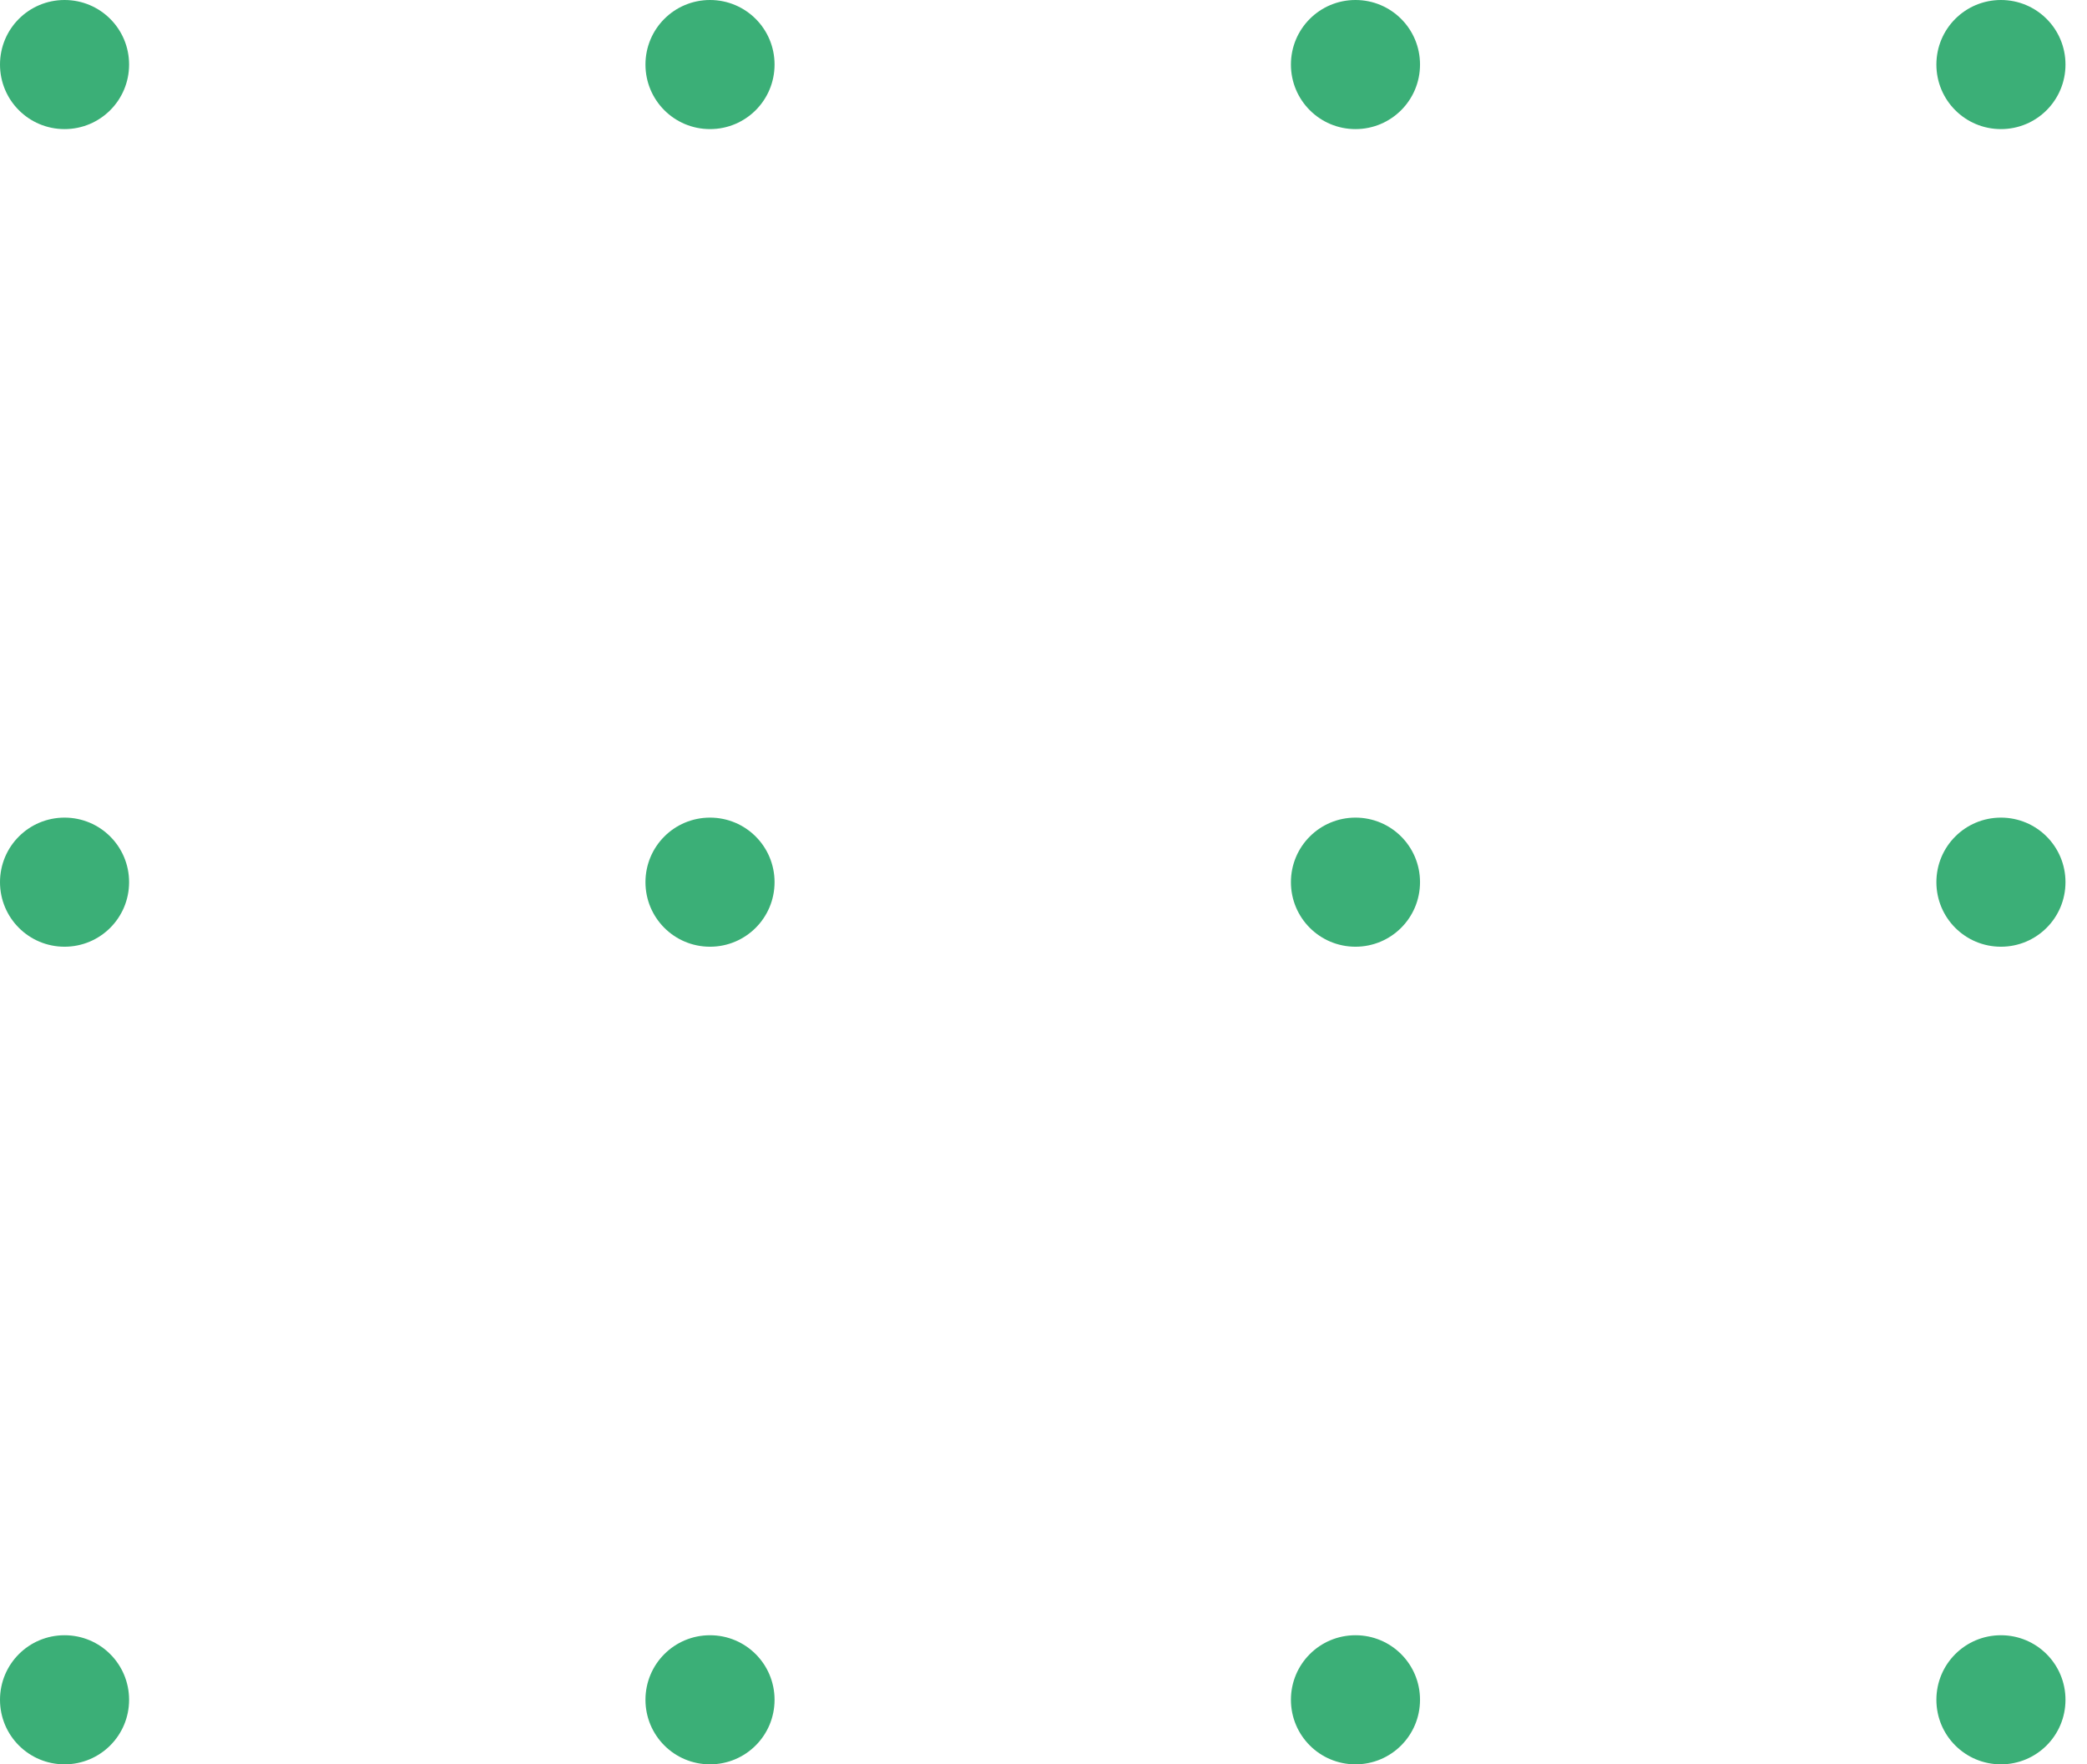 <svg version="1.2" baseProfile="tiny-ps" xmlns="http://www.w3.org/2000/svg" viewBox="0 0 97 82" width="97" height="82">
	<title>element_1-svg</title>
	<style>
		tspan { white-space:pre }
		.shp0 { fill: #3baf77 } 
	</style>
	<g id="element_1">
		<path id="Ellipse_1" class="shp0" d="M120 3C120 1.34 121.34 0 123 0C124.66 0 126 1.34 126 3C126 4.66 124.66 6 123 6C121.34 6 120 4.66 120 3Z" />
		<path id="Ellipse_1-2" class="shp0" d="M120 41C120 39.34 121.34 38 123 38C124.66 38 126 39.34 126 41C126 42.66 124.66 44 123 44C121.34 44 120 42.66 120 41Z" />
		<path id="Ellipse_1-3" class="shp0" d="M120 79C120 77.34 121.34 76 123 76C124.66 76 126 77.34 126 79C126 80.66 124.66 82 123 82C121.34 82 120 80.66 120 79Z" />
		<path id="Ellipse_1-4" class="shp0" d="M90 3C90 1.34 91.34 0 93 0C94.66 0 96 1.34 96 3C96 4.66 94.66 6 93 6C91.34 6 90 4.66 90 3Z" />
		<path id="Ellipse_1-5" class="shp0" d="M90 41C90 39.34 91.34 38 93 38C94.66 38 96 39.34 96 41C96 42.66 94.66 44 93 44C91.34 44 90 42.66 90 41Z" />
		<path id="Ellipse_1-6" class="shp0" d="M90 79C90 77.34 91.34 76 93 76C94.66 76 96 77.34 96 79C96 80.66 94.66 82 93 82C91.34 82 90 80.66 90 79Z" />
		<path id="Ellipse_1-7" class="shp0" d="M60 3C60 1.34 61.34 0 63 0C64.66 0 66 1.34 66 3C66 4.66 64.66 6 63 6C61.34 6 60 4.66 60 3Z" />
		<path id="Ellipse_1-8" class="shp0" d="M60 41C60 39.34 61.34 38 63 38C64.66 38 66 39.34 66 41C66 42.66 64.66 44 63 44C61.34 44 60 42.66 60 41Z" />
		<path id="Ellipse_1-9" class="shp0" d="M60 79C60 77.34 61.34 76 63 76C64.66 76 66 77.34 66 79C66 80.66 64.66 82 63 82C61.34 82 60 80.66 60 79Z" />
		<path id="Ellipse_1-10" class="shp0" d="M30 3C30 1.34 31.34 0 33 0C34.66 0 36 1.34 36 3C36 4.66 34.66 6 33 6C31.34 6 30 4.66 30 3Z" />
		<path id="Ellipse_1-11" class="shp0" d="M30 41C30 39.34 31.34 38 33 38C34.66 38 36 39.34 36 41C36 42.66 34.66 44 33 44C31.34 44 30 42.66 30 41Z" />
		<path id="Ellipse_1-12" class="shp0" d="M30 79C30 77.34 31.34 76 33 76C34.66 76 36 77.34 36 79C36 80.66 34.66 82 33 82C31.34 82 30 80.66 30 79Z" />
		<path id="Ellipse_1-13" class="shp0" d="M0 3C0 1.34 1.34 0 3 0C4.66 0 6 1.34 6 3C6 4.66 4.66 6 3 6C1.34 6 0 4.66 0 3Z" />
		<path id="Ellipse_1-14" class="shp0" d="M0 41C0 39.34 1.34 38 3 38C4.66 38 6 39.34 6 41C6 42.66 4.66 44 3 44C1.34 44 0 42.66 0 41Z" />
		<path id="Ellipse_1-15" class="shp0" d="M0 79C0 77.34 1.34 76 3 76C4.66 76 6 77.34 6 79C6 80.66 4.66 82 3 82C1.34 82 0 80.66 0 79Z" />
	</g>
</svg>
